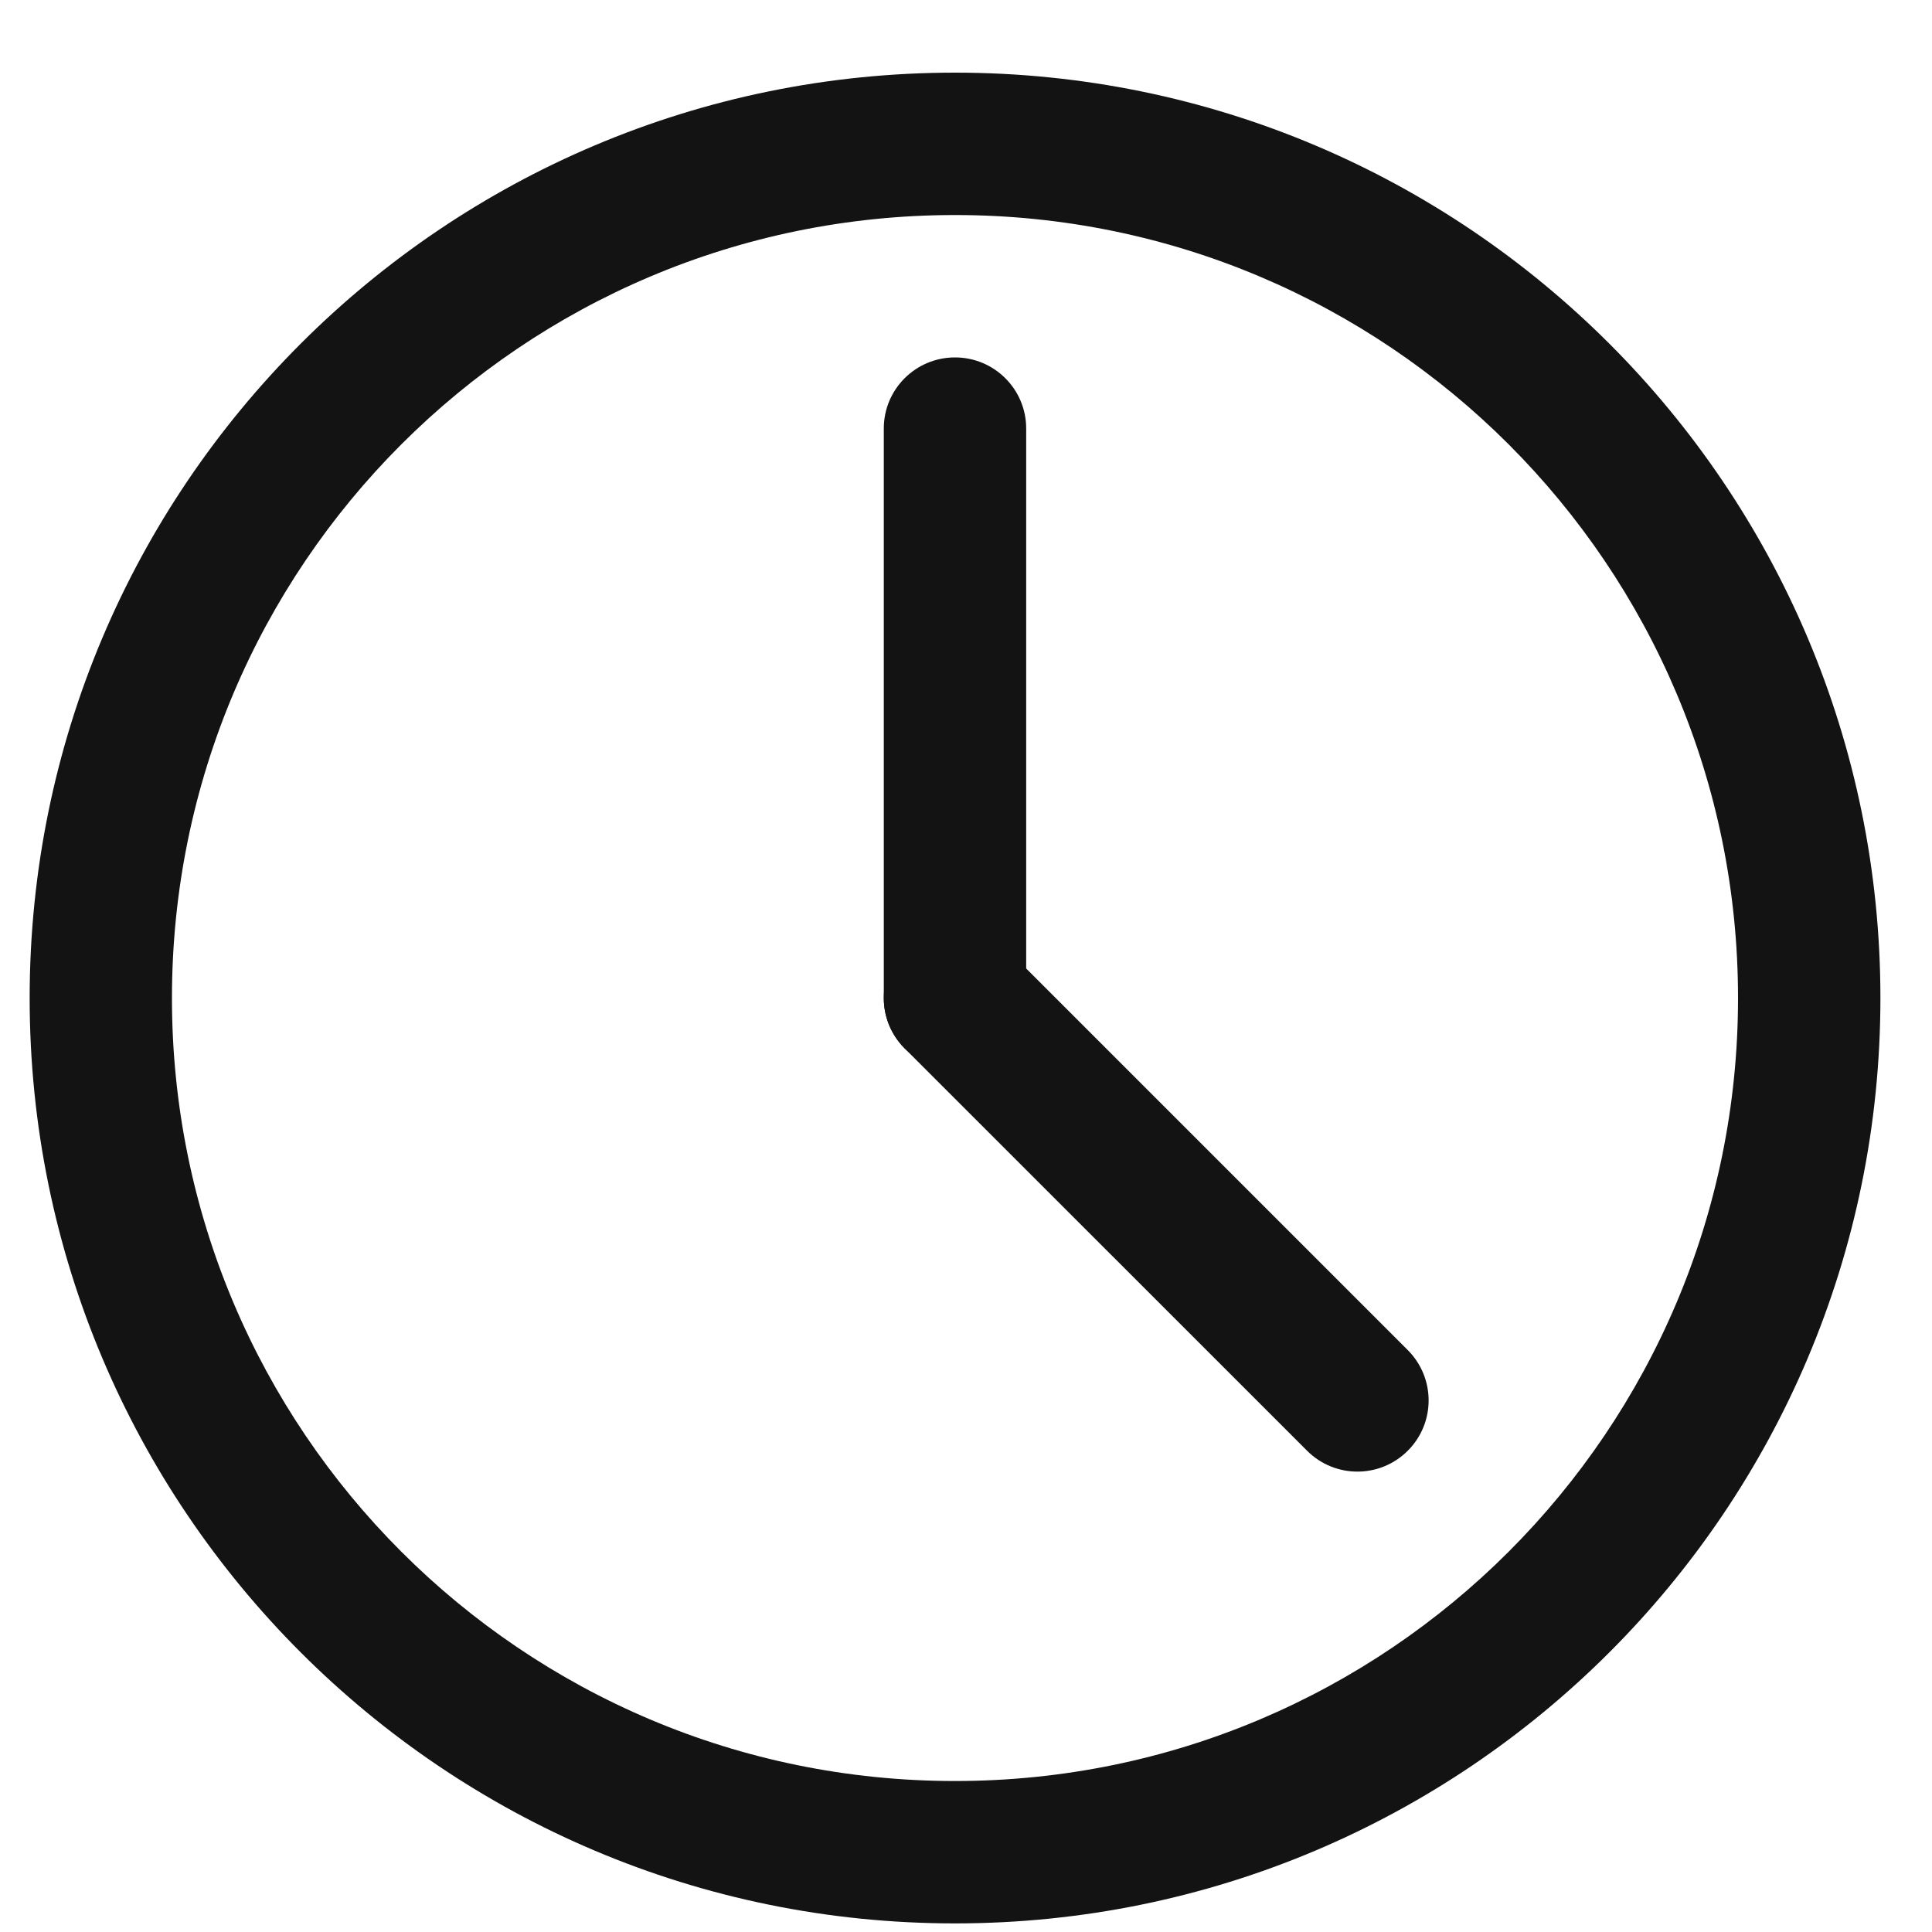 <?xml version="1.0" encoding="UTF-8"?> <svg xmlns="http://www.w3.org/2000/svg" width="20" height="20" viewBox="0 0 20 20" fill="none"><path fill-rule="evenodd" clip-rule="evenodd" d="M0.307 10.332C0.307 5.041 4.596 0.752 9.886 0.752C15.177 0.752 19.466 5.041 19.466 10.332C19.466 15.622 15.177 19.911 9.886 19.911C4.596 19.911 0.307 15.622 0.307 10.332ZM9.886 2.226C5.41 2.226 1.78 5.855 1.78 10.332C1.78 14.808 5.41 18.437 9.886 18.437C14.363 18.437 17.992 14.808 17.992 10.332C17.992 5.855 14.363 2.226 9.886 2.226Z" fill="#131313"></path><path fill-rule="evenodd" clip-rule="evenodd" d="M9.886 3.7C10.293 3.7 10.623 4.029 10.623 4.436V10.332C10.623 10.739 10.293 11.068 9.886 11.068C9.479 11.068 9.149 10.739 9.149 10.332V4.436C9.149 4.029 9.479 3.7 9.886 3.7Z" fill="#131313"></path><path fill-rule="evenodd" clip-rule="evenodd" d="M9.365 9.81C9.653 9.523 10.12 9.523 10.407 9.81L14.573 13.976C14.861 14.264 14.861 14.731 14.573 15.018C14.285 15.306 13.819 15.306 13.531 15.018L9.365 10.853C9.077 10.565 9.077 10.098 9.365 9.81Z" fill="#131313"></path></svg> 
